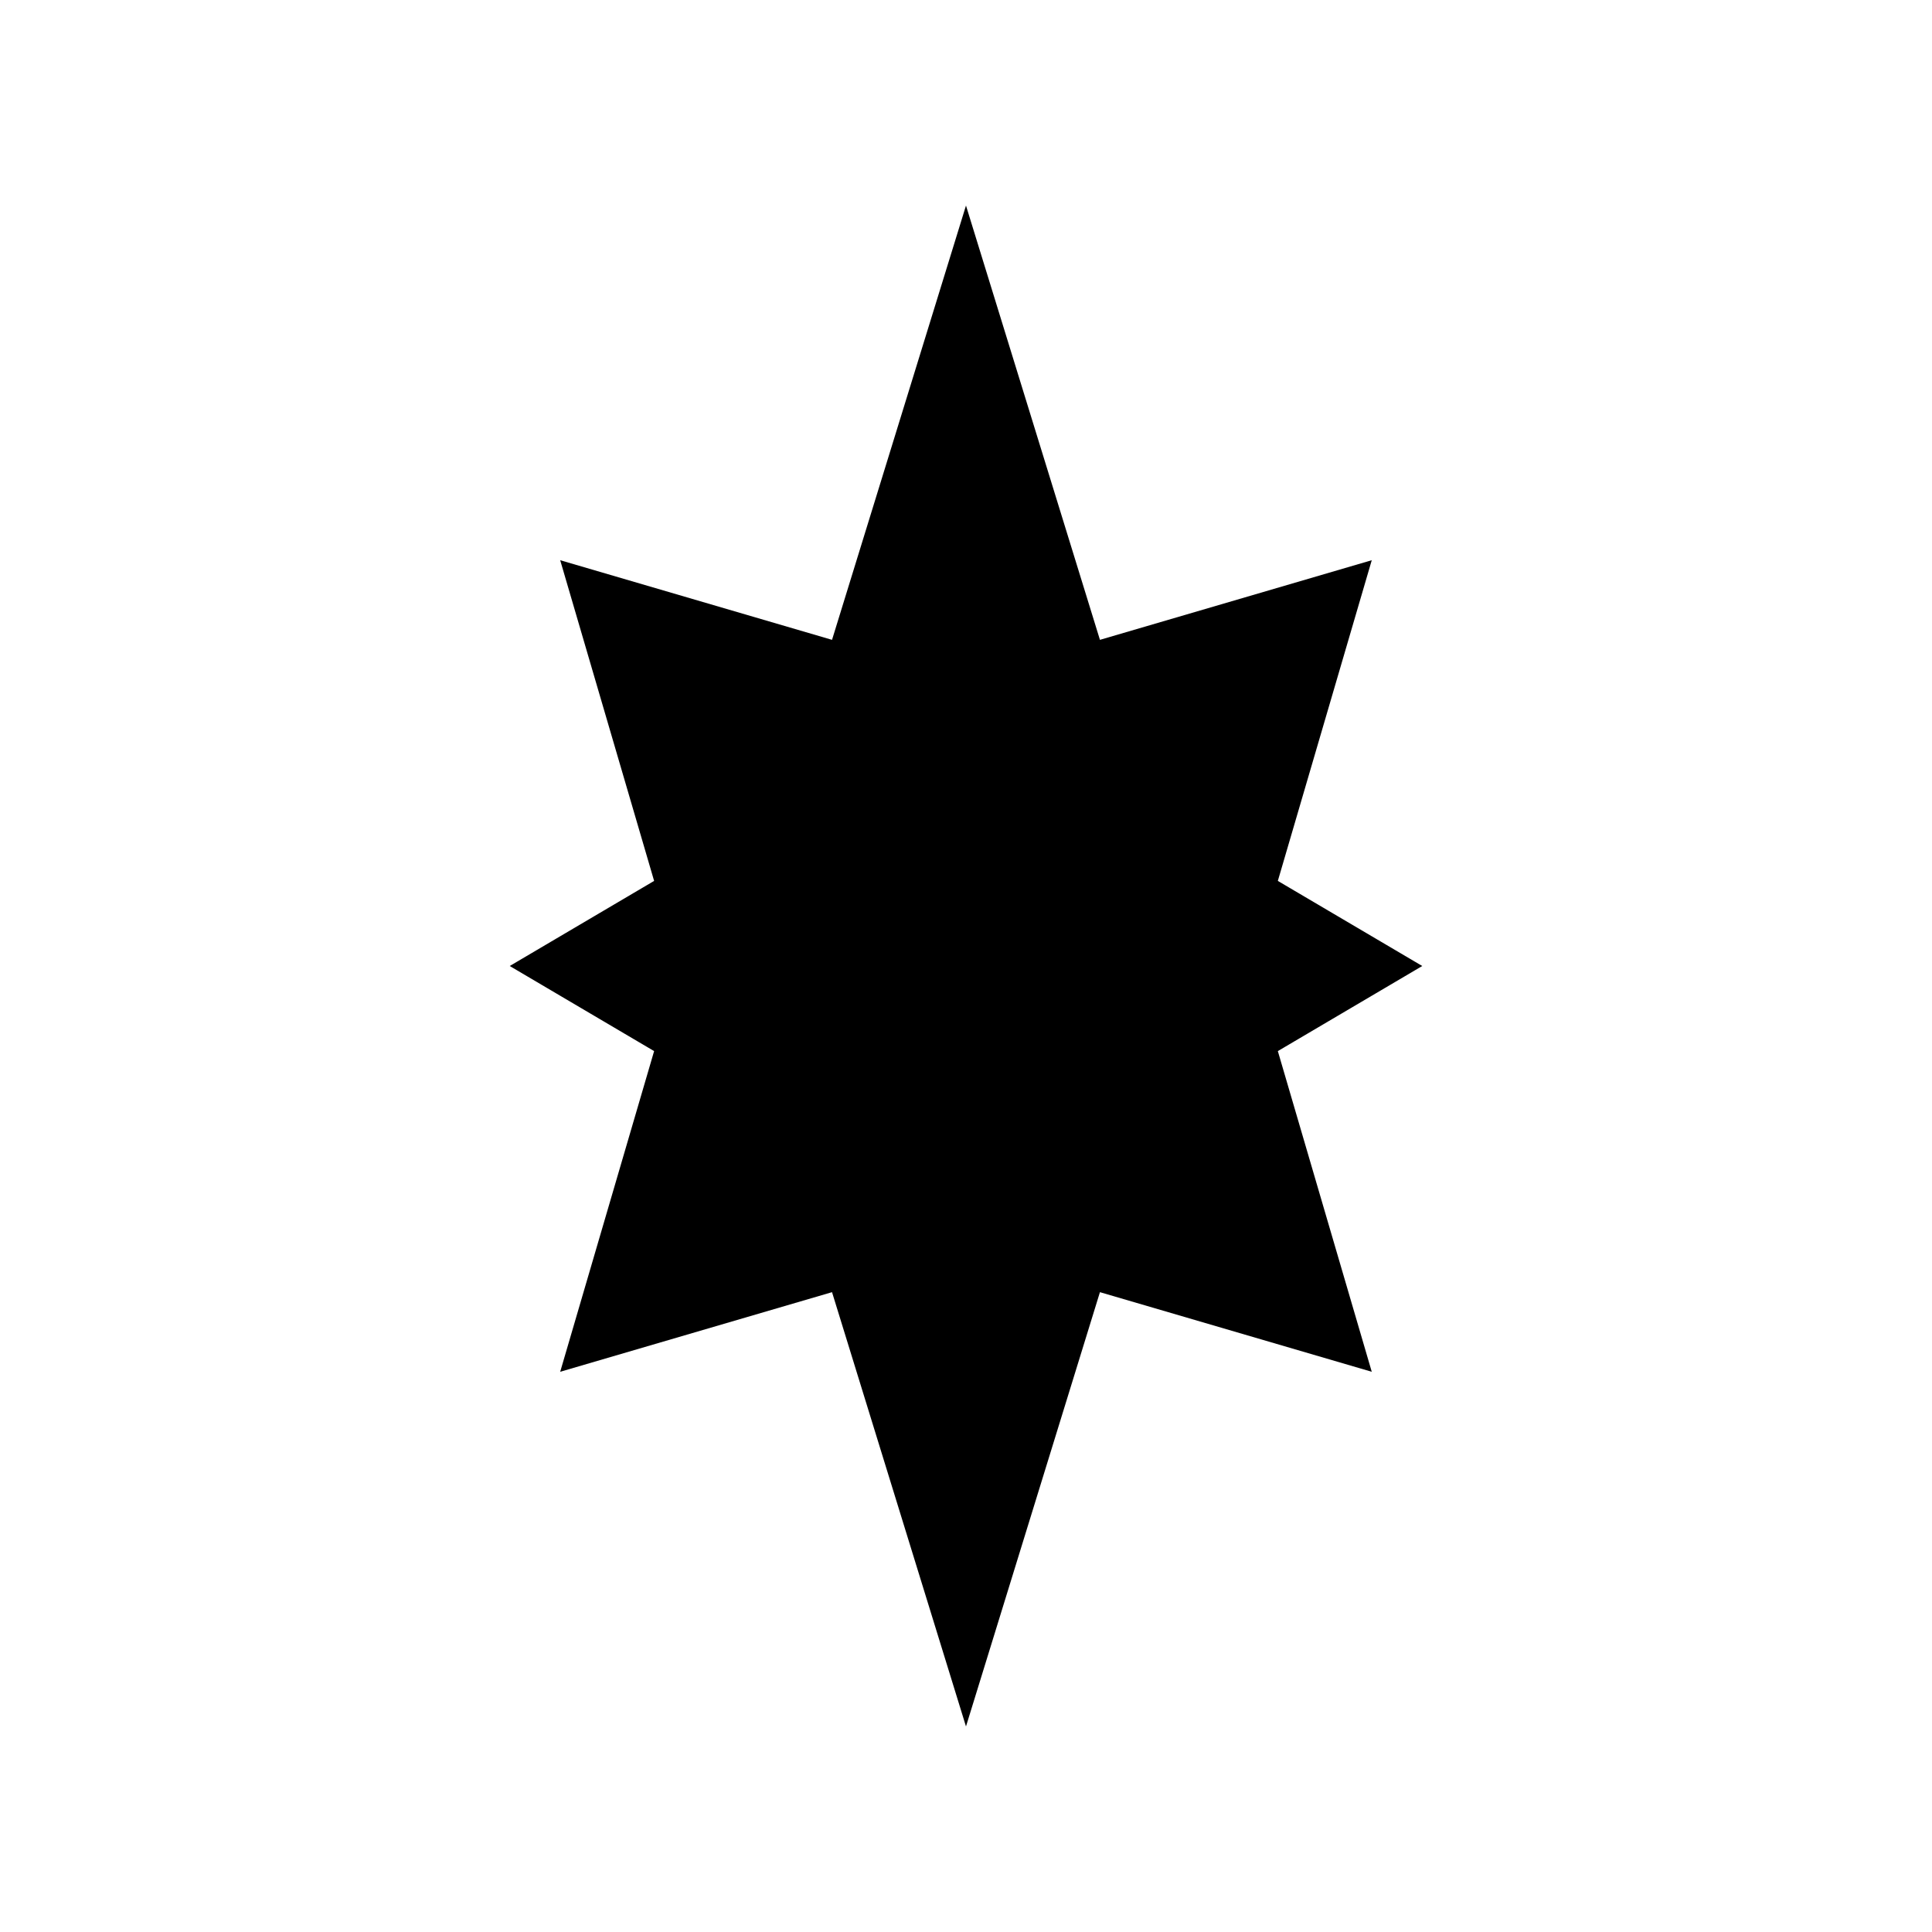 <?xml version="1.0" encoding="UTF-8"?>
<!-- Uploaded to: SVG Repo, www.svgrepo.com, Generator: SVG Repo Mixer Tools -->
<svg fill="#000000" width="800px" height="800px" version="1.1" viewBox="144 144 512 512" xmlns="http://www.w3.org/2000/svg">
 <path d="m482.64 377.45 24.891-84.988-72.035 21.102-35.5-115.09-35.5 115.09-72.039-21.102 24.891 84.988-38.266 22.551 38.266 22.551-24.891 84.984 72.039-21.098 35.5 115.09 35.5-115.09 72.035 21.098-24.891-84.984 38.27-22.551z"/>
</svg>